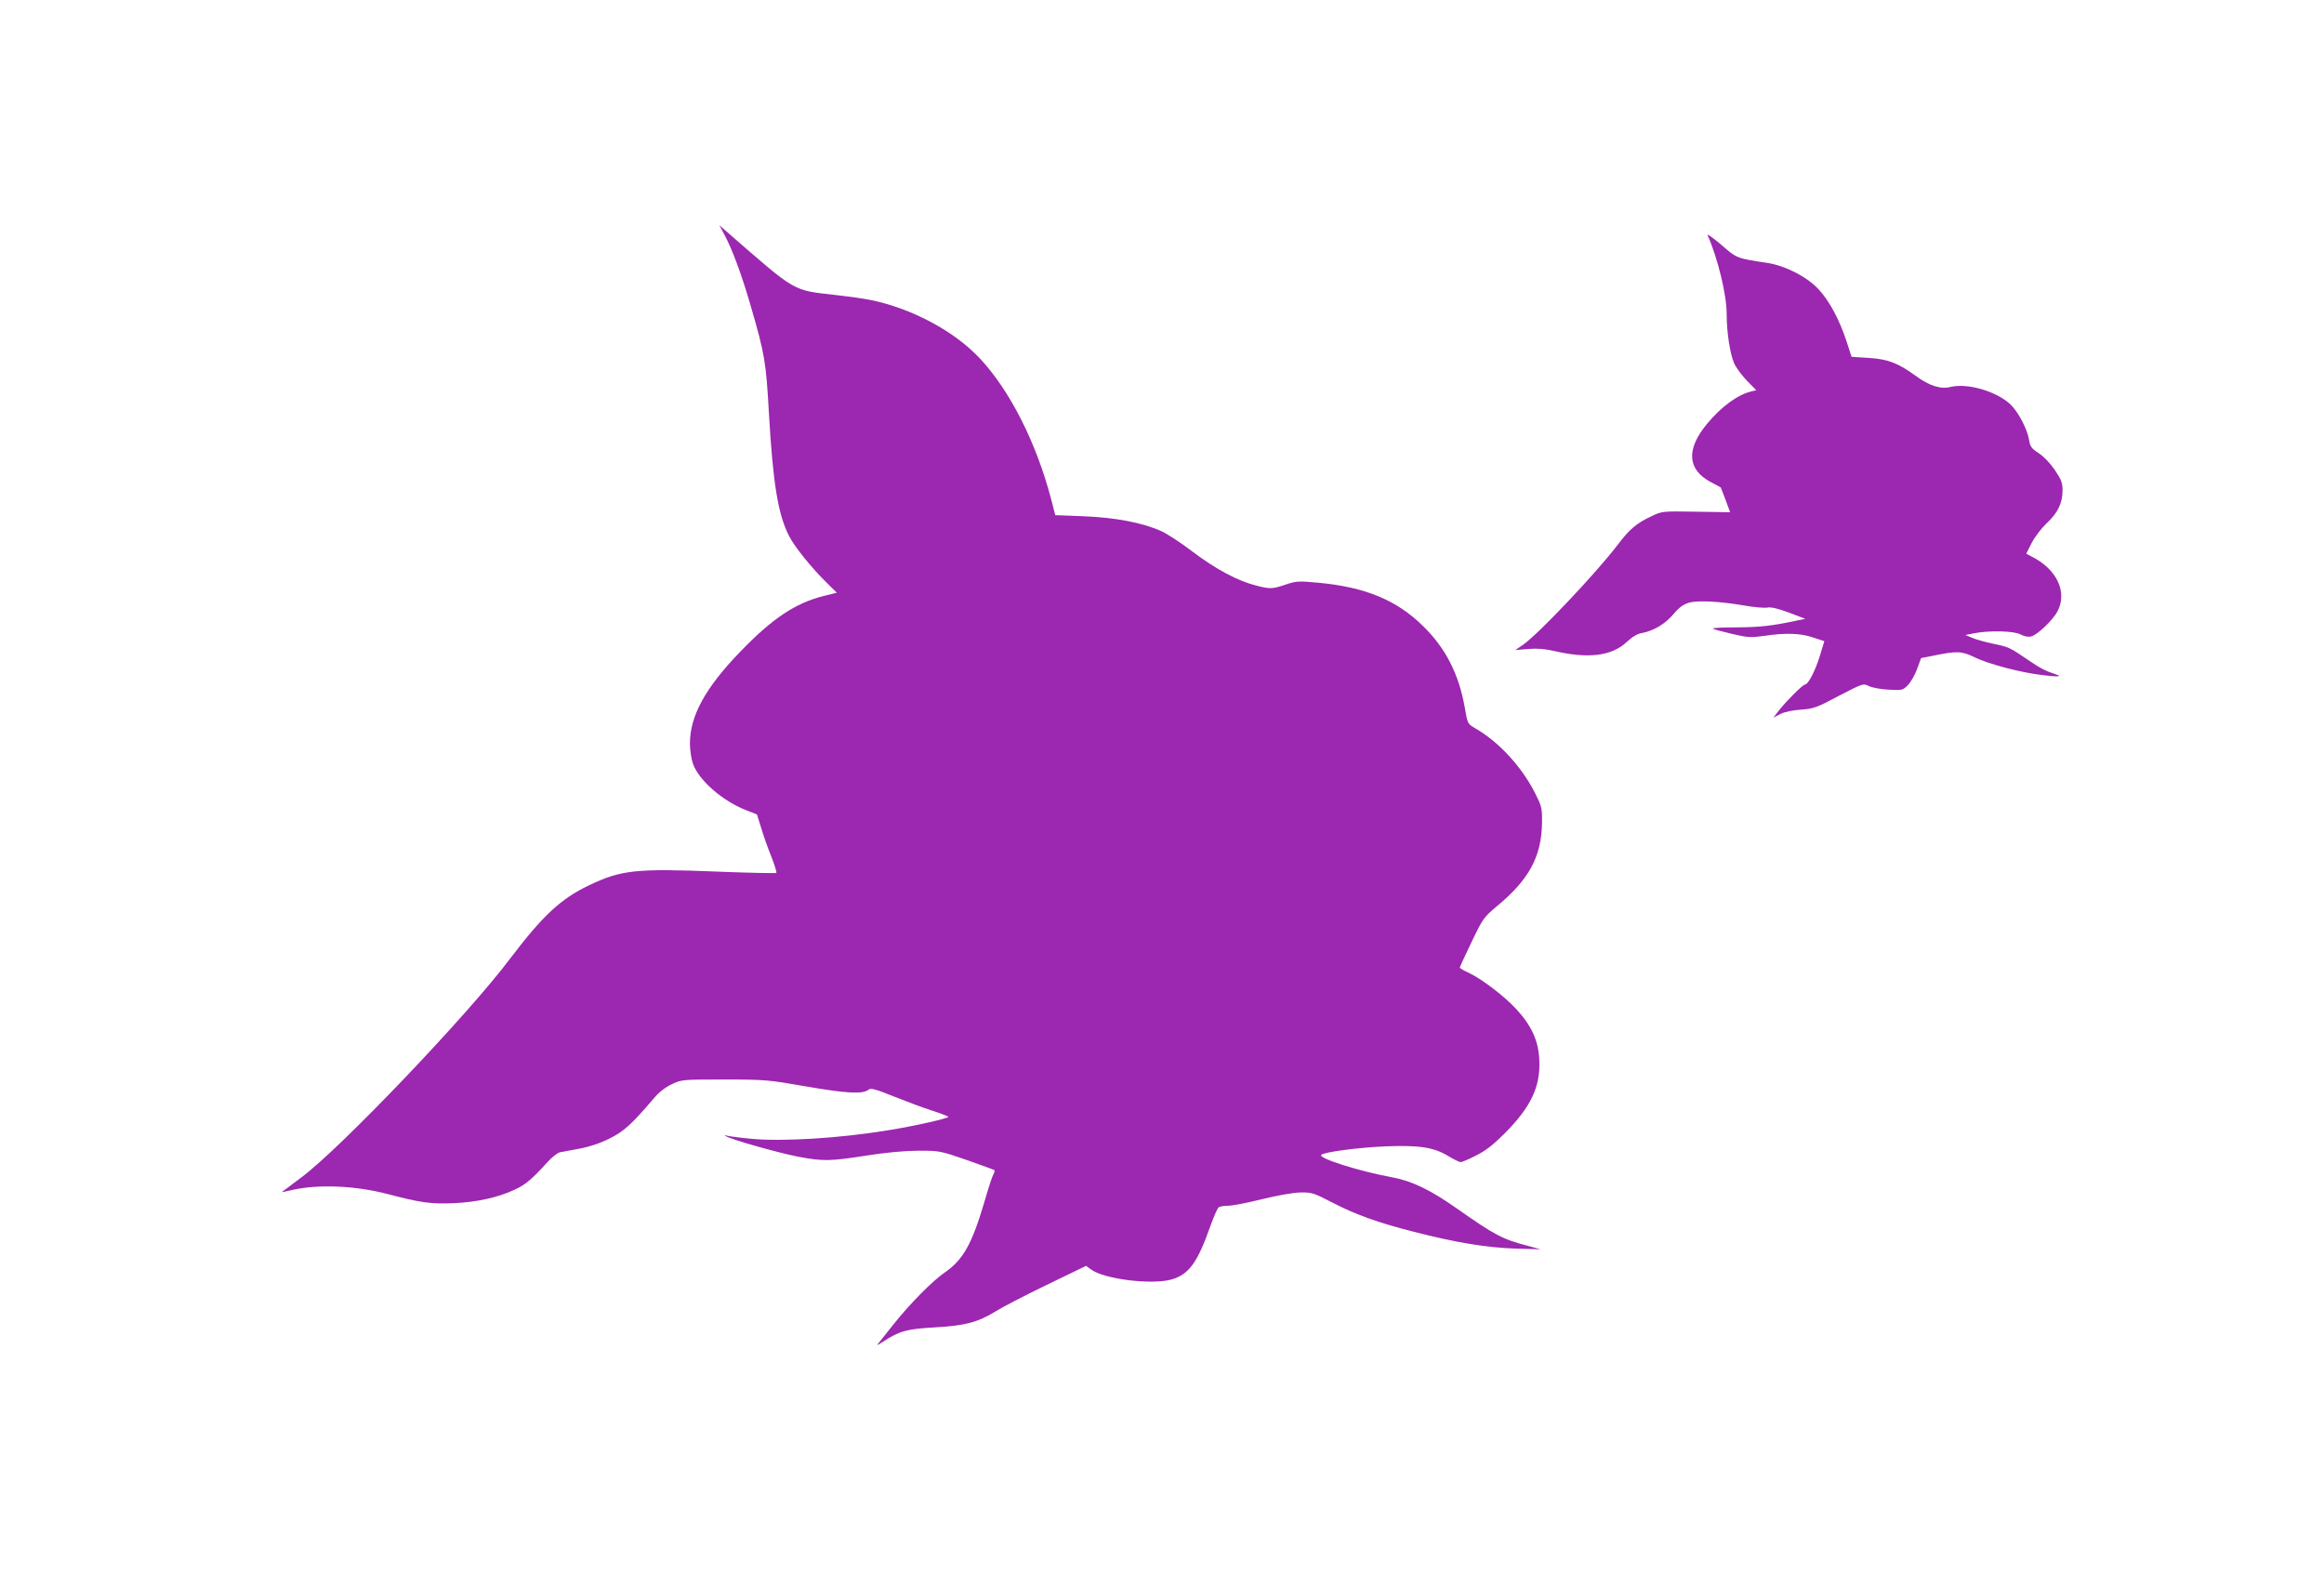 <?xml version="1.0" standalone="no"?>
<!DOCTYPE svg PUBLIC "-//W3C//DTD SVG 20010904//EN"
 "http://www.w3.org/TR/2001/REC-SVG-20010904/DTD/svg10.dtd">
<svg version="1.0" xmlns="http://www.w3.org/2000/svg"
 width="1280pt" height="867pt" viewBox="0 0 1280 867"
 preserveAspectRatio="xMidYMid meet">
<g transform="translate(0,867) scale(0.1,-0.1)"
fill="#9c27b0" stroke="none">
<path d="M3990 7377 c42 -77 96 -222 146 -396 76 -261 83 -304 99 -586 22
-385 50 -557 110 -675 30 -60 124 -176 203 -254 l61 -60 -72 -18 c-156 -39
-282 -123 -457 -304 -195 -201 -280 -356 -280 -509 0 -34 7 -83 16 -109 31
-92 163 -207 294 -258 l59 -23 22 -70 c11 -38 36 -110 56 -159 19 -48 32 -90
29 -93 -3 -3 -150 0 -327 7 -450 18 -528 9 -706 -76 -155 -74 -255 -168 -434
-404 -233 -310 -934 -1044 -1149 -1204 -58 -43 -106 -80 -108 -81 -2 -1 23 3
54 11 147 34 352 25 534 -23 174 -46 237 -55 360 -49 128 6 243 31 336 75 59
27 94 57 182 154 24 26 54 49 65 51 12 2 60 11 107 20 55 10 113 29 165 55 81
40 122 77 245 221 29 35 64 62 100 79 54 26 58 26 290 26 227 0 242 -2 455
-39 222 -38 308 -43 340 -16 11 9 41 1 137 -38 68 -27 161 -62 208 -77 47 -15
89 -31 93 -35 8 -7 -179 -50 -328 -74 -272 -45 -591 -64 -762 -47 -62 6 -121
14 -130 17 -15 5 -15 4 -3 -4 26 -17 287 -91 396 -112 136 -26 177 -25 375 6
106 17 206 26 284 27 119 0 121 0 269 -51 82 -29 151 -54 153 -56 3 -2 0 -14
-7 -26 -6 -11 -29 -81 -50 -155 -67 -226 -116 -314 -217 -383 -67 -46 -191
-171 -283 -287 -35 -44 -71 -89 -79 -99 -14 -17 -11 -17 19 3 95 62 133 72
288 81 168 9 240 29 337 89 33 21 158 86 278 144 l219 106 27 -20 c73 -54 336
-86 444 -55 96 28 143 93 216 301 18 49 37 93 44 97 7 4 30 8 53 8 22 0 105
16 185 36 86 21 171 36 211 37 62 1 73 -2 175 -55 127 -66 254 -112 448 -161
232 -60 405 -88 560 -93 l140 -4 -70 19 c-139 36 -182 59 -390 205 -146 103
-248 152 -355 172 -182 33 -412 106 -393 124 16 16 210 41 356 47 184 7 263
-5 343 -53 31 -19 62 -34 69 -34 7 0 45 16 84 36 54 27 95 59 159 123 145 146
198 258 190 407 -5 103 -43 186 -126 276 -66 72 -190 166 -261 200 -28 12 -50
26 -51 29 0 3 29 67 65 141 62 130 68 137 139 197 177 146 246 273 249 458 1
85 -1 91 -40 169 -75 146 -201 281 -329 354 -41 24 -41 24 -57 117 -33 182
-104 322 -227 443 -146 145 -320 217 -580 241 -108 10 -121 9 -178 -10 -74
-25 -86 -26 -166 -5 -99 25 -219 89 -345 184 -65 50 -145 102 -177 116 -104
46 -252 74 -425 81 l-157 6 -22 86 c-82 313 -227 599 -392 776 -142 152 -378
278 -608 324 -30 6 -113 18 -185 26 -244 28 -214 11 -600 347 l-43 38 28 -53z"/>
<path d="M9405 7375 c57 -130 105 -328 105 -434 0 -99 18 -218 41 -271 11 -25
43 -68 71 -97 l51 -52 -29 -7 c-74 -18 -164 -84 -242 -178 -116 -140 -109
-251 19 -320 30 -16 55 -29 56 -30 1 -1 13 -32 27 -69 l25 -68 -187 3 c-185 3
-188 3 -244 -24 -83 -38 -123 -72 -188 -158 -119 -156 -431 -486 -519 -549
l-45 -31 70 6 c49 4 91 1 144 -11 188 -44 316 -28 399 49 31 29 59 46 85 50
64 12 128 50 174 105 31 37 54 53 85 62 50 14 172 7 306 -16 52 -9 108 -14
125 -11 21 4 58 -5 120 -28 l89 -34 -49 -10 c-135 -29 -201 -36 -330 -37 -78
0 -137 -3 -130 -7 6 -4 54 -17 106 -29 85 -20 102 -21 175 -11 120 18 202 15
272 -9 l61 -20 -25 -82 c-24 -79 -64 -157 -82 -157 -11 0 -99 -87 -141 -140
l-33 -42 39 20 c24 12 68 21 114 24 69 5 86 11 208 76 133 69 134 69 165 54
17 -9 66 -18 109 -20 74 -4 78 -4 106 25 16 16 39 56 51 89 l22 60 67 13 c130
27 157 26 228 -9 76 -37 253 -84 374 -98 83 -10 112 -9 74 4 -56 18 -84 32
-153 79 -102 70 -107 72 -194 90 -42 9 -93 23 -114 32 l-38 16 45 9 c84 17
222 14 259 -6 20 -11 43 -15 58 -11 34 8 121 91 146 140 54 105 -4 229 -141
299 l-32 17 30 59 c17 33 53 80 81 107 63 58 88 111 89 180 0 44 -6 60 -42
114 -25 37 -62 76 -89 93 -40 26 -48 37 -53 72 -10 61 -59 154 -102 196 -77
73 -237 120 -331 97 -54 -14 -117 6 -193 62 -97 70 -151 91 -257 98 l-95 6
-29 89 c-39 117 -92 217 -152 282 -63 69 -182 130 -282 146 -172 26 -167 24
-256 101 -46 39 -79 62 -74 52z"/>
</g>
</svg>

